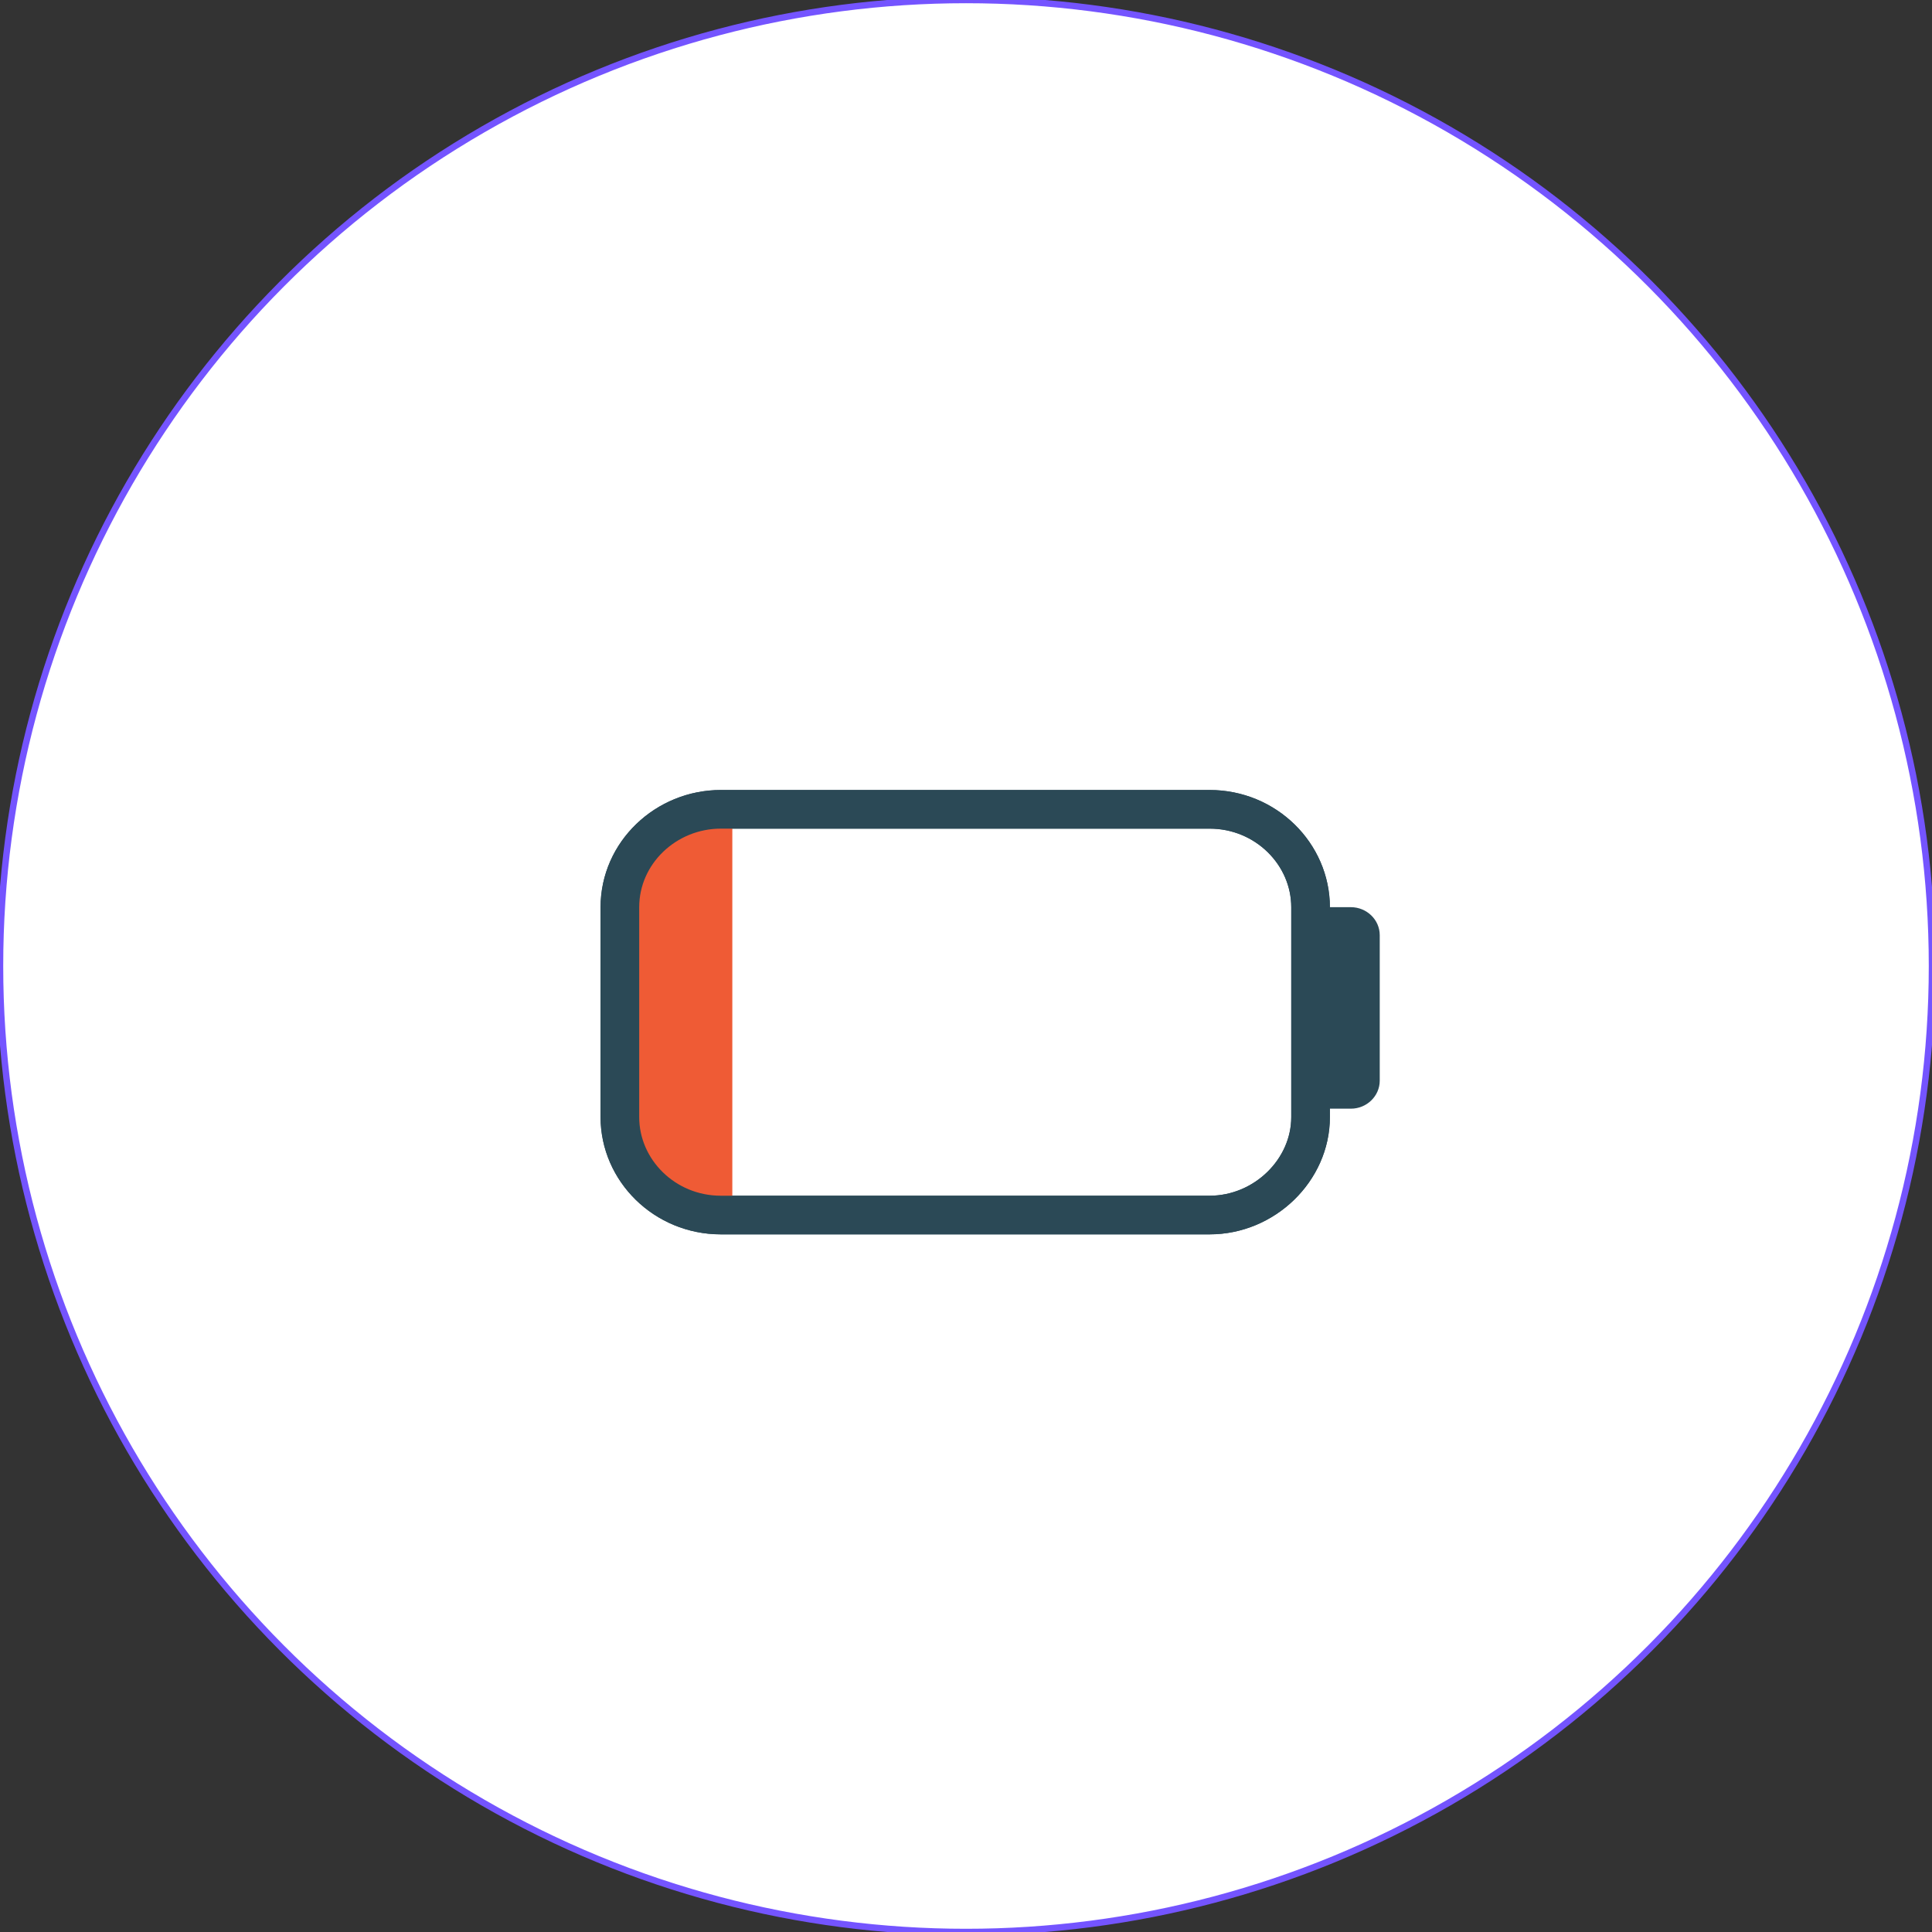 <?xml version="1.0" encoding="UTF-8" standalone="no"?><!DOCTYPE svg PUBLIC "-//W3C//DTD SVG 1.1//EN" "http://www.w3.org/Graphics/SVG/1.1/DTD/svg11.dtd"><svg width="100%" height="100%" viewBox="0 0 300 300" version="1.1" xmlns="http://www.w3.org/2000/svg" xmlns:xlink="http://www.w3.org/1999/xlink" xml:space="preserve" xmlns:serif="http://www.serif.com/" style="fill-rule:evenodd;clip-rule:evenodd;stroke-linecap:round;stroke-linejoin:round;stroke-miterlimit:1.5;"><rect x="0" y="0" width="300" height="300" fill="#333333" stroke="none"/><circle cx="150" cy="150" r="150" style="fill:#fff;stroke:#7454ff;stroke-width:1px;"/><path d="M187.83,188.67l-75.9,-0c-8.73,-0 -15.675,-6.945 -15.675,-15.21l-0,-32.58c-0,-8.475 7.17,-15.21 15.675,-15.21l75.9,-0c8.73,-0 15.675,6.945 15.675,15.21l-0,32.58c-0,8.25 -7.17,15.21 -15.675,15.21Z" style="fill:#fff;fill-rule:nonzero;stroke:#2b4956;stroke-width:6px;stroke-linecap:butt;stroke-linejoin:miter;stroke-miterlimit:10;"/><path d="M113.04,189.315l0.675,0l0,-62.985l-0.675,0c-8.73,0 -15.675,6.945 -15.675,15.21l0,32.58c0,8.475 7.17,15.21 15.675,15.21l0,-0.015Z" style="fill:#ef5b35;fill-rule:nonzero;"/><path d="M209.76,172.155l-3.36,0c-2.46,0 -4.485,-1.95 -4.485,-4.35l0,-22.59c0,-2.385 2.01,-4.35 4.485,-4.35l3.36,0c2.46,0 4.485,1.95 4.485,4.35l-0,22.59c-0,2.385 -2.01,4.35 -4.485,4.35Z" style="fill:#2b4956;fill-rule:nonzero;"/><path d="M187.83,188.67l-75.9,-0c-8.73,-0 -15.675,-6.945 -15.675,-15.21l-0,-32.58c-0,-8.475 7.17,-15.21 15.675,-15.21l75.9,-0c8.73,-0 15.675,6.945 15.675,15.21l-0,32.58c-0,8.25 -7.17,15.21 -15.675,15.21Z" style="fill:none;fill-rule:nonzero;stroke:#2b4956;stroke-width:6px;stroke-linecap:butt;stroke-linejoin:miter;stroke-miterlimit:10;"/></svg>
